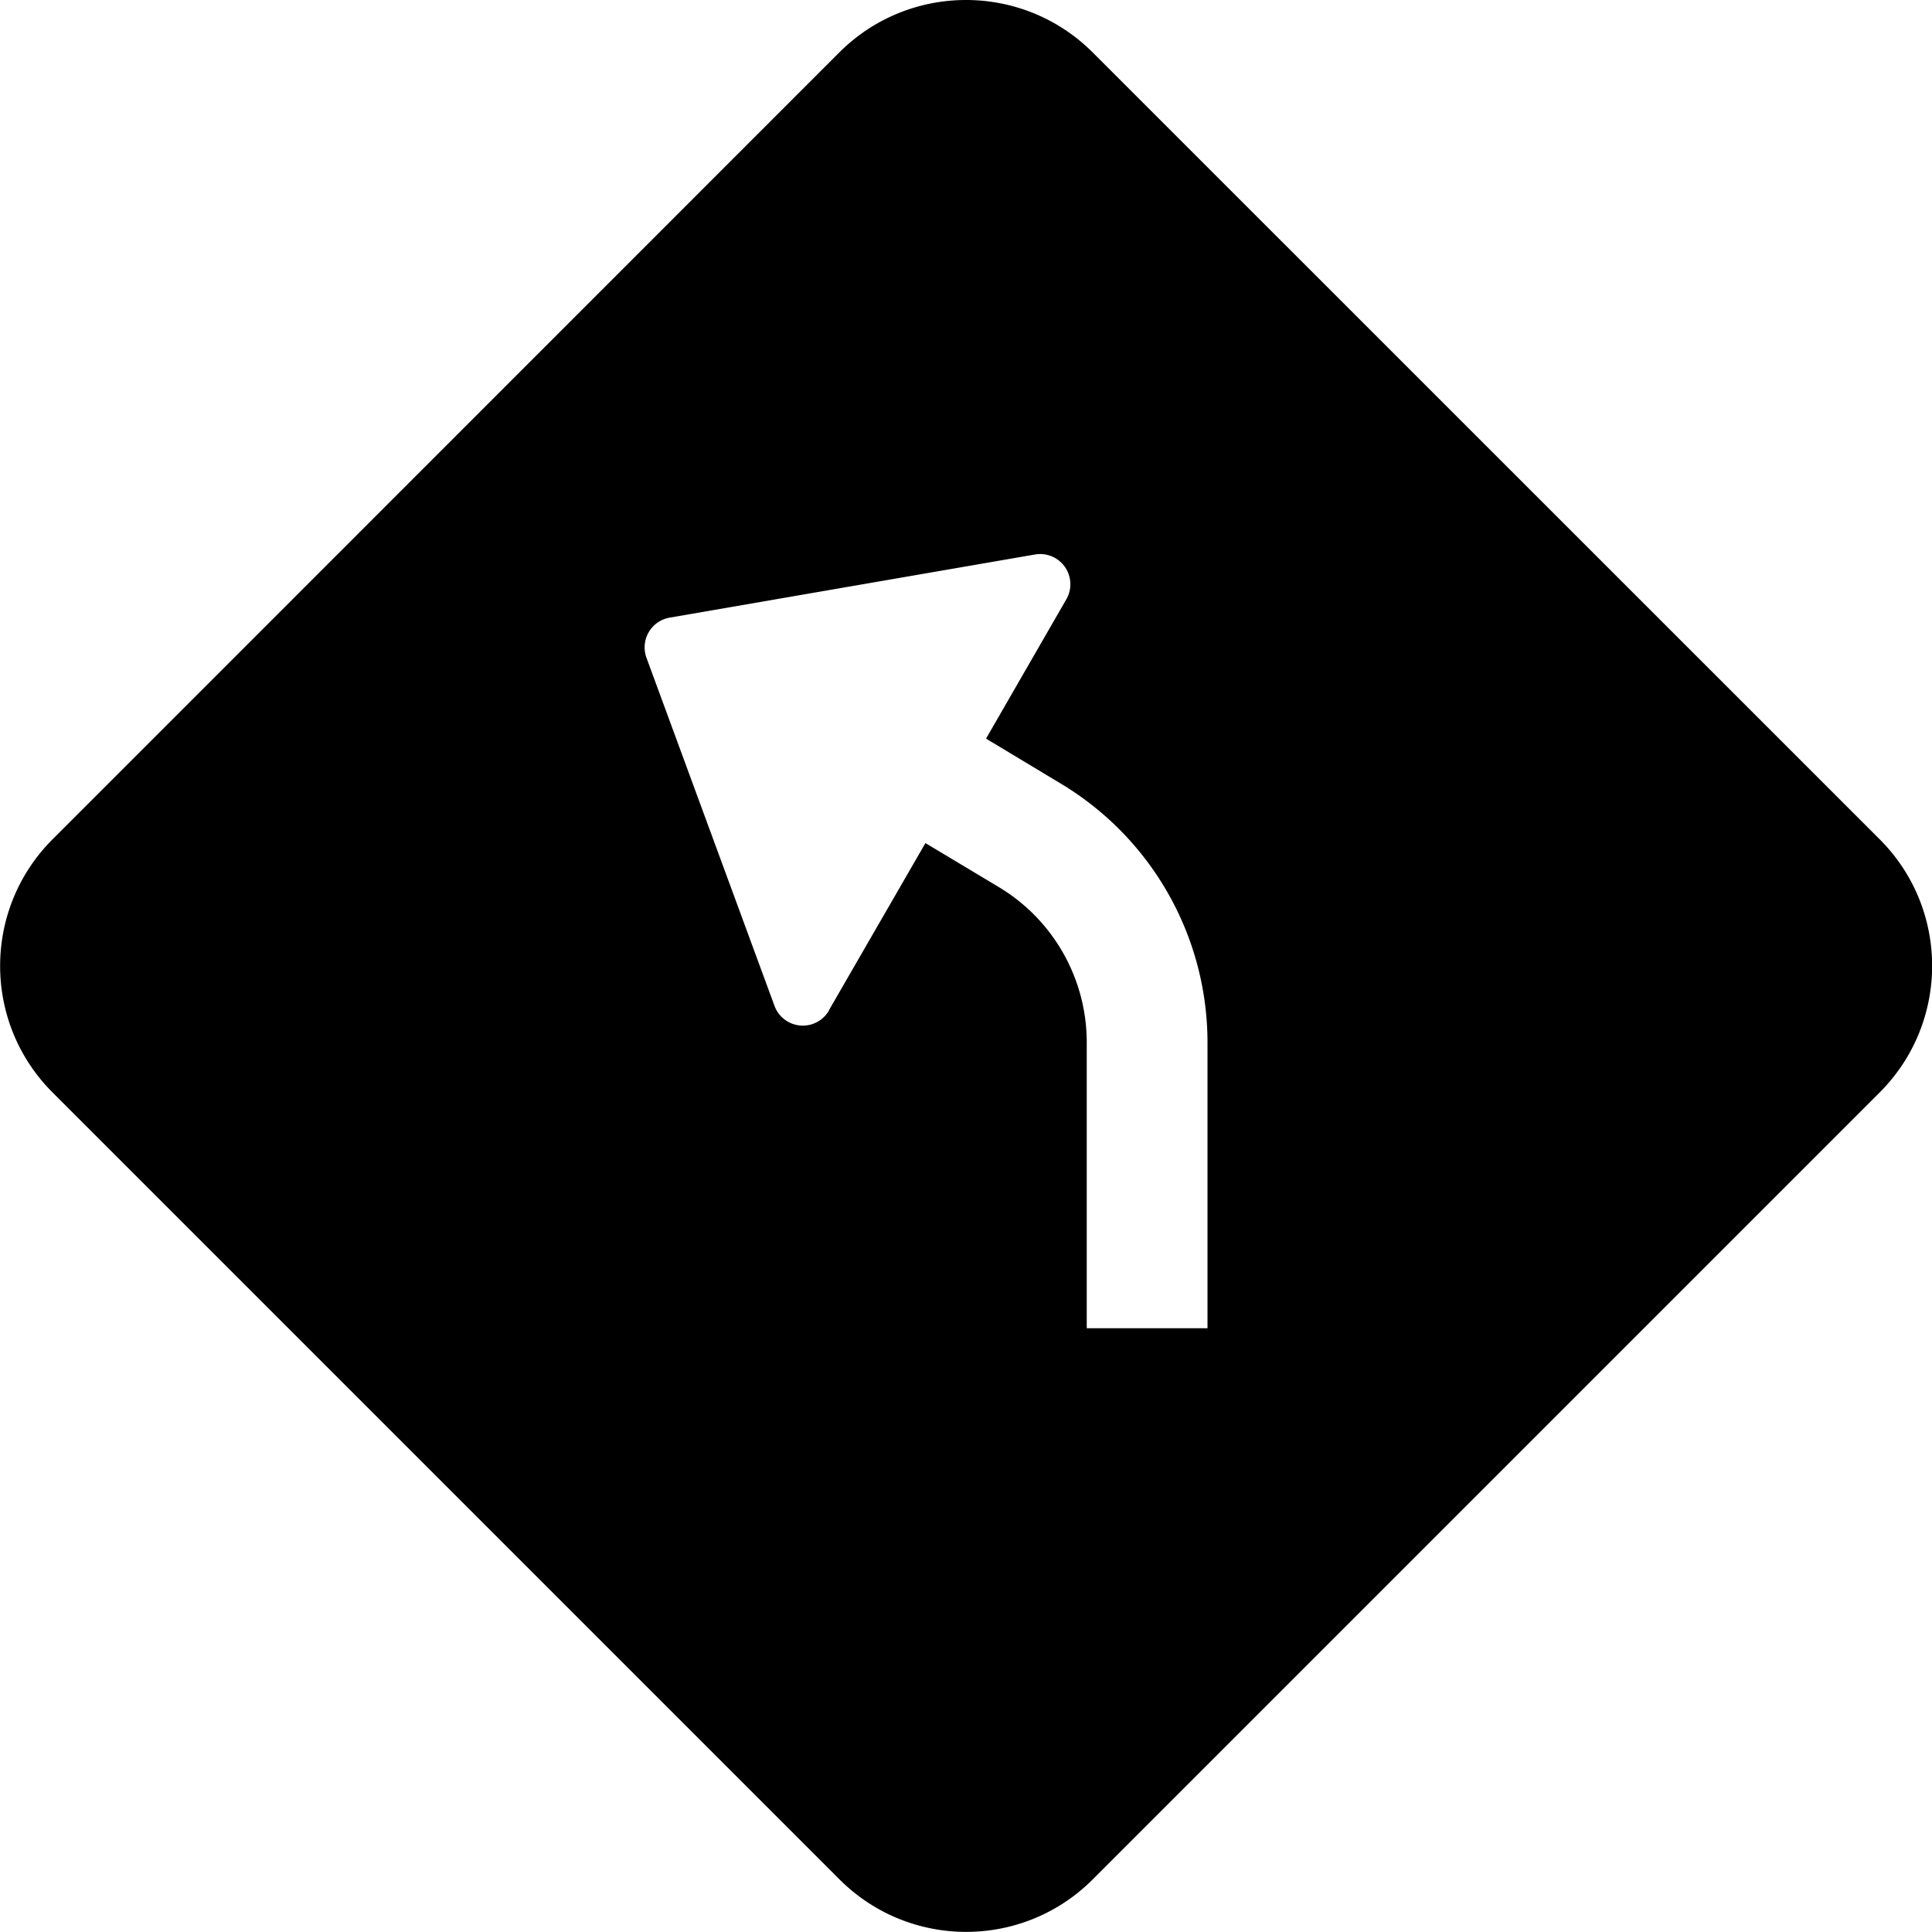 <svg xmlns="http://www.w3.org/2000/svg" width="16" height="16" fill="currentColor" class="bi bi-sign-turn-slight-left-fill" viewBox="0 0 16 16">
  <path fill-rule="evenodd" d="M9.05.435c-.58-.58-1.52-.58-2.1 0L.436 6.95c-.58.58-.58 1.519 0 2.098l6.516 6.516c.58.58 1.519.58 2.098 0l6.516-6.516c.58-.58.58-1.519 0-2.098L9.05.435ZM6.864 8.368l.8-1.386.607.364A1.5 1.5 0 0 1 9 8.632V11h1V8.632A2.5 2.5 0 0 0 8.786 6.49l-.62-.373.665-1.154a.25.25 0 0 0-.259-.371l-3.026.523a.25.25 0 0 0-.192.333l1.06 2.882a.25.25 0 0 0 .451.039Z"/>
</svg>